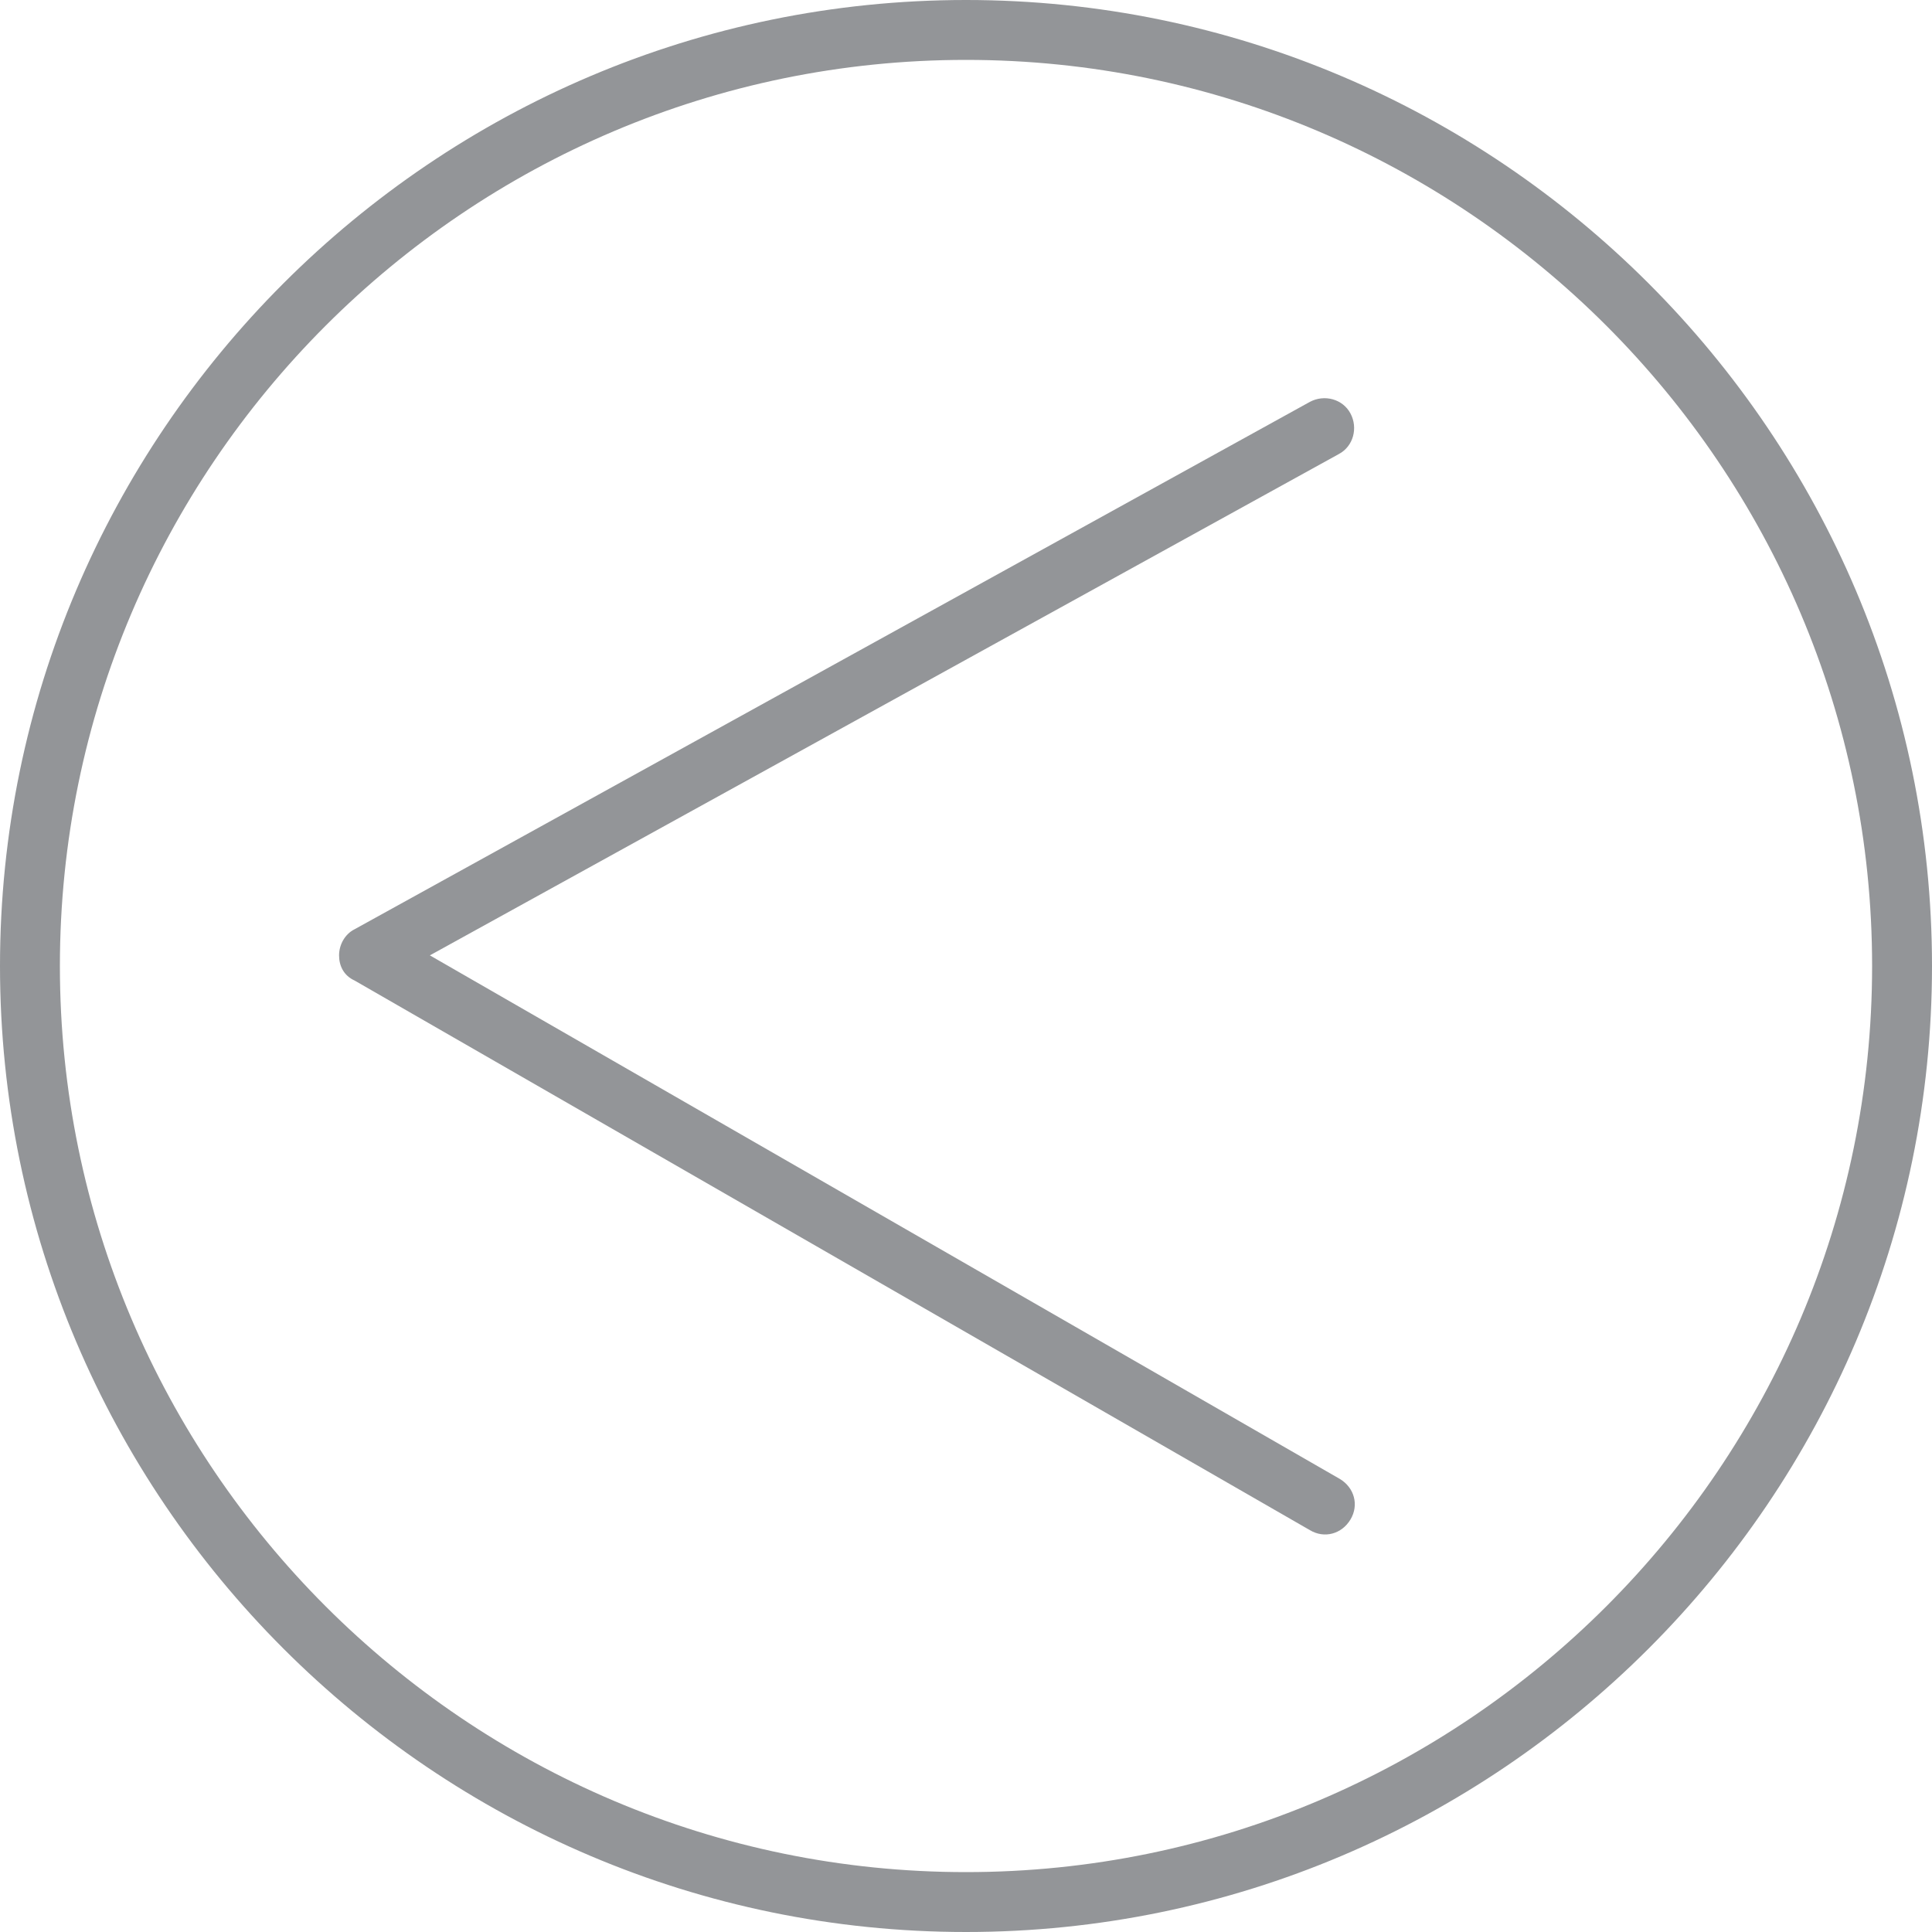 <?xml version="1.0" encoding="utf-8"?>
<!-- Generator: Adobe Illustrator 18.0.0, SVG Export Plug-In . SVG Version: 6.00 Build 0)  -->
<!DOCTYPE svg PUBLIC "-//W3C//DTD SVG 1.1//EN" "http://www.w3.org/Graphics/SVG/1.1/DTD/svg11.dtd">
<svg version="1.1" id="Layer_1" xmlns="http://www.w3.org/2000/svg" xmlns:xlink="http://www.w3.org/1999/xlink" x="0px" y="0px"
	 viewBox="0 0 200 200" enable-background="new 0 0 200 200" xml:space="preserve">
<g>
	<path fill="#939598" d="M0,100C0,44.9,44.9,0,100,0c55.1,0,100,44.9,100,100c0,55.1-44.9,100-100,100C44.9,200,0,155.1,0,100z
		 M193.8,100c0-51.7-42.1-93.8-93.8-93.8C48.3,6.2,6.2,48.3,6.2,100c0,51.7,42.1,93.8,93.8,93.8C151.7,193.8,193.8,151.7,193.8,100z
		"/>
	<path fill="#939598" d="M35.1,98.9C35.1,98.8,35.1,98.8,35.1,98.9c0-1.1,0.6-2.2,1.6-2.7l98.9-54.6c1.5-0.8,3.4-0.3,4.2,1.2
		c0.8,1.5,0.3,3.4-1.2,4.2L44.5,98.9l94.2,54.2c1.5,0.9,2,2.7,1.1,4.2c-0.9,1.5-2.7,2-4.2,1.1l-98.9-56.9
		C35.6,101,35.1,100,35.1,98.9z"/>
</g>
</svg>
